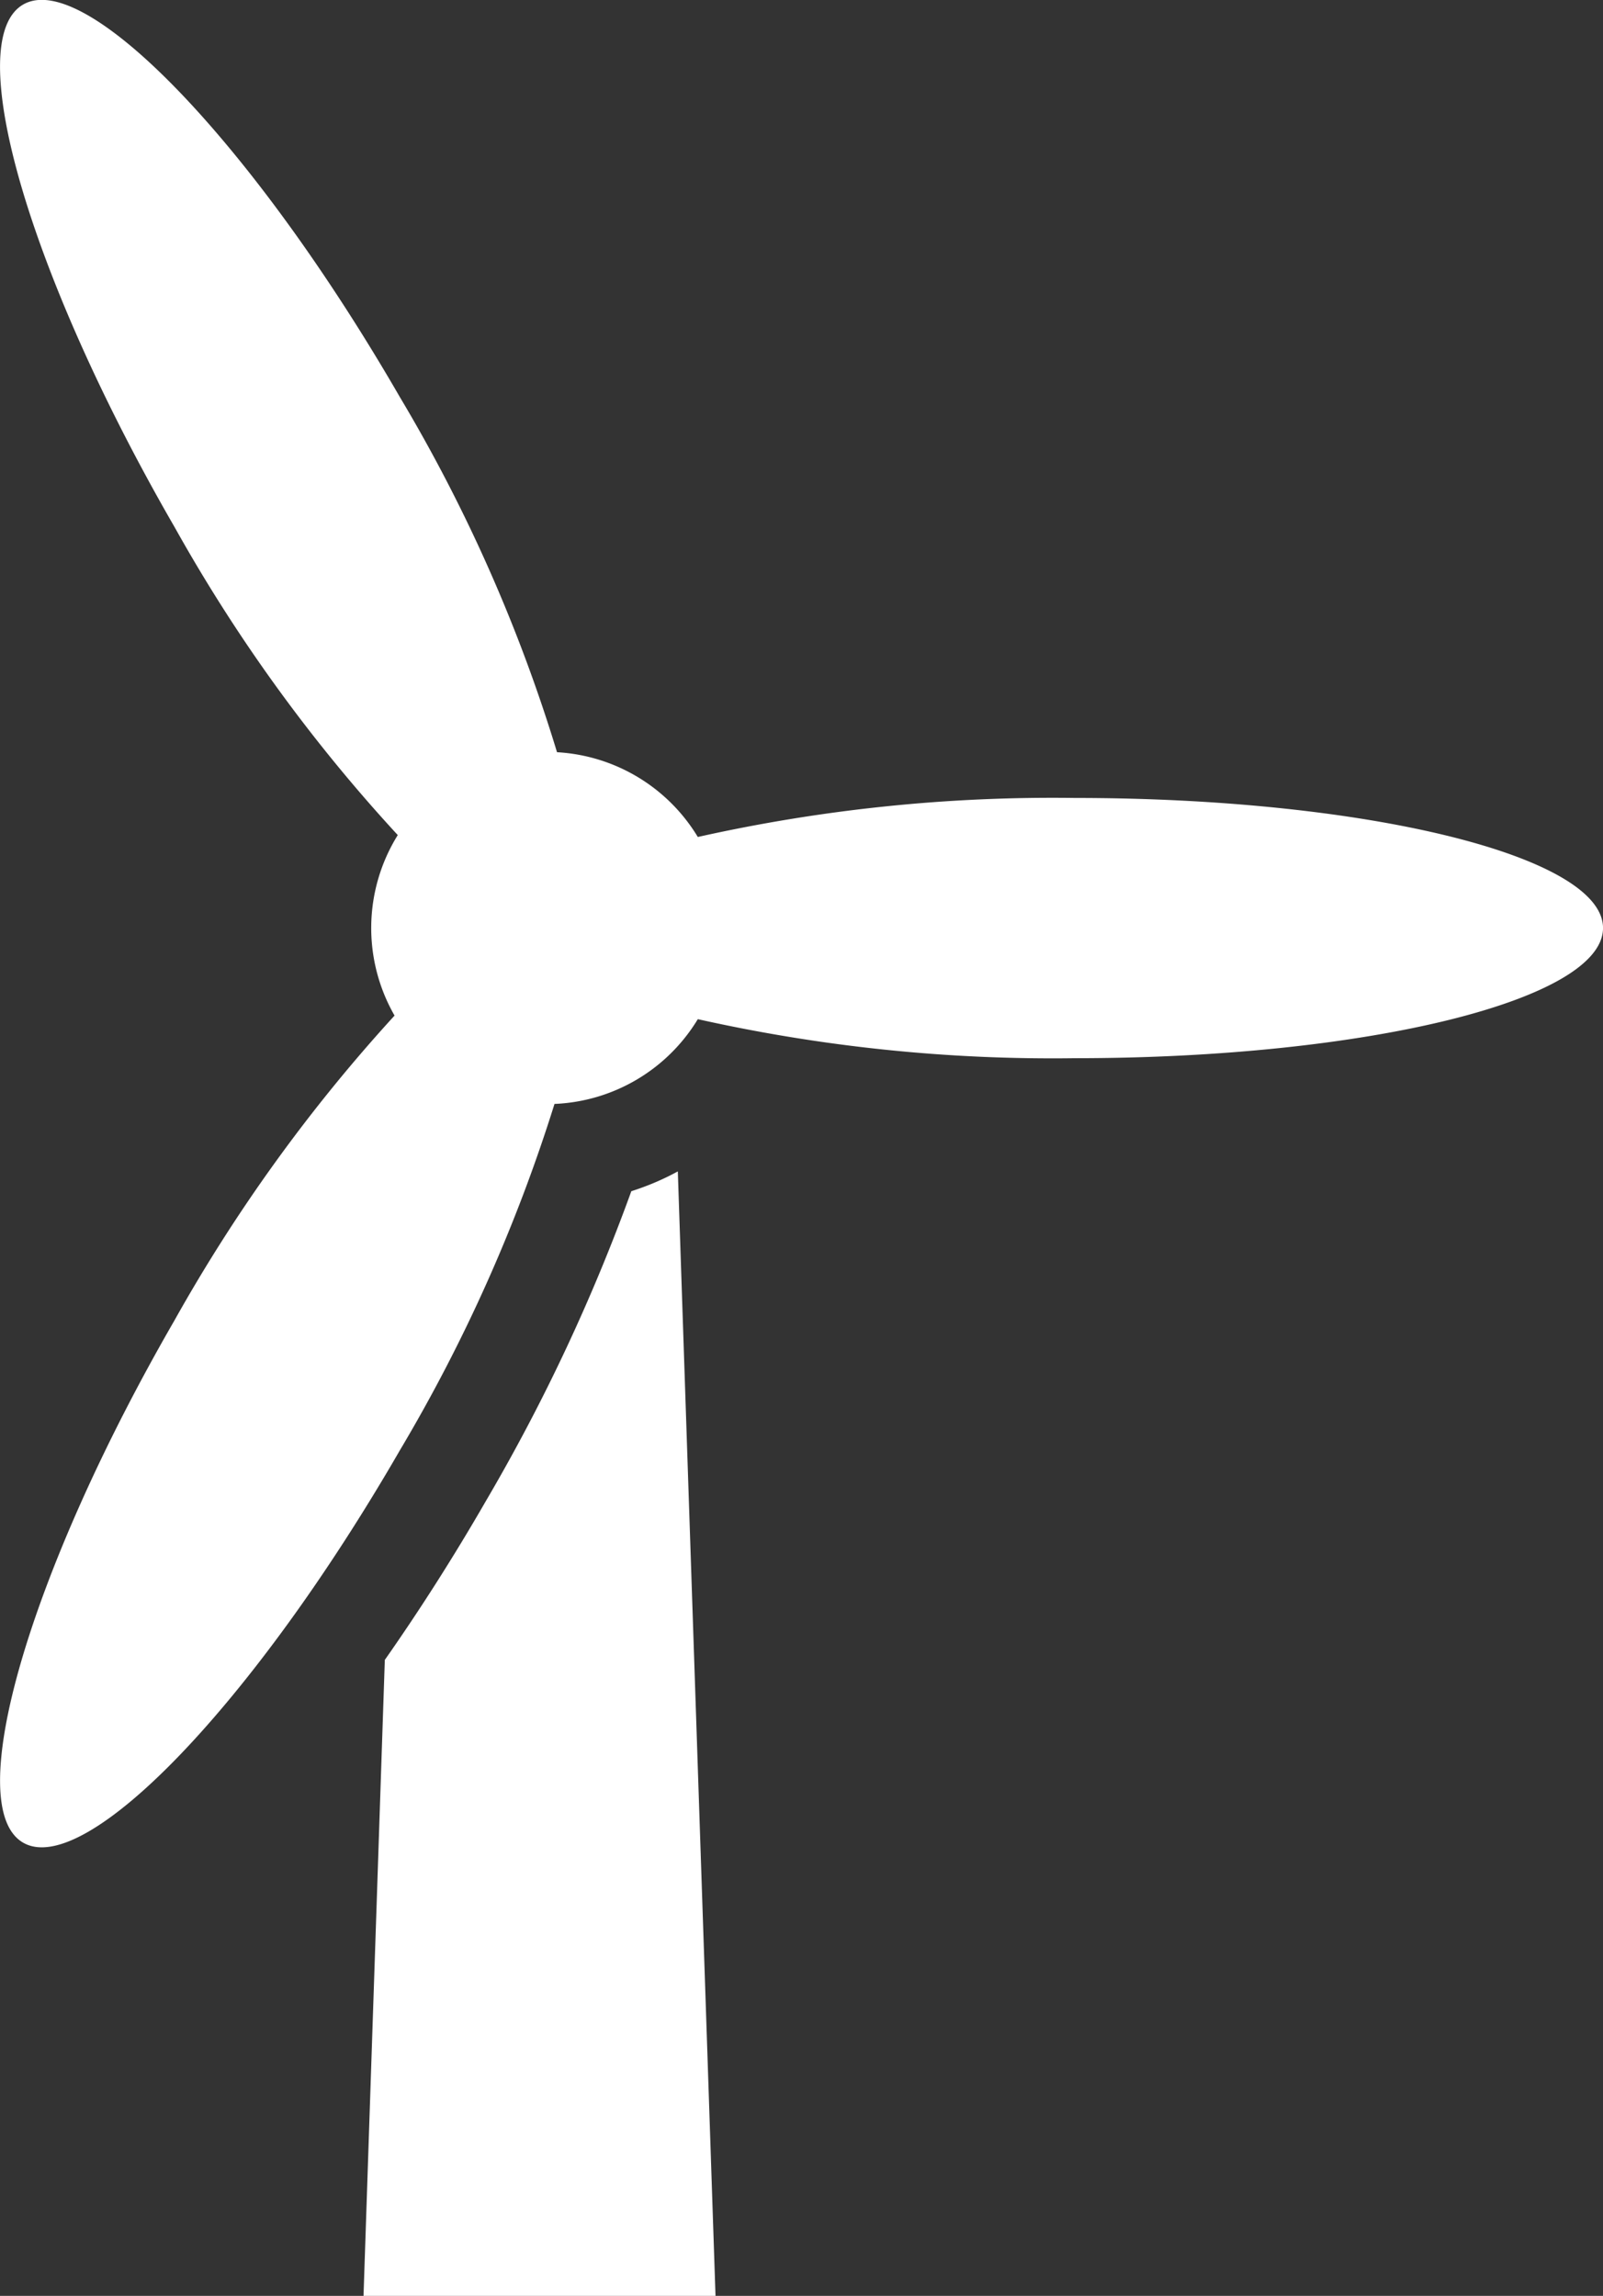 <svg xmlns="http://www.w3.org/2000/svg" width="69.836" height="100" viewBox="0 0 69.836 100">
  <rect x="0" y="0" width="69.836" height="100" fill="#333333" stroke="none"/>
  <g id="noun-wind-turbine-337356" transform="translate(-96.604 -0.017)">
    <path id="Pfad_356" data-name="Pfad 356" d="M201.308,34.773a70.788,70.788,0,0,0-16.436,1.7,7.667,7.667,0,0,0-6.134-3.692A69.63,69.63,0,0,0,171.884,17.3c-6.354-11-13.7-18.653-16.406-17.084s.238,11.749,6.592,22.747A70.411,70.411,0,0,0,171.8,36.39a7.663,7.663,0,0,0-.14,7.862,71.192,71.192,0,0,0-9.588,13.277c-6.354,11-9.3,21.185-6.592,22.748S165.53,74.2,171.884,63.2a70.8,70.8,0,0,0,6.744-15.1,7.67,7.67,0,0,0,6.244-3.692,70.793,70.793,0,0,0,16.436,1.7c12.7,0,23-2.539,23-5.67s-10.3-5.665-23-5.665Z" transform="translate(-57.867 0)" fill="#fff"/>
    <path id="Pfad_357" data-name="Pfad 357" d="M254.809,286.592a81.494,81.494,0,0,1-6.339,13.5c-1.4,2.43-2.893,4.766-4.4,6.915l-.928,27.7h15.335l-1.642-48.977a11.4,11.4,0,0,1-2.022.861Z" transform="translate(-130.701 -234.691)" fill="#fff"/>
  </g>
</svg>
